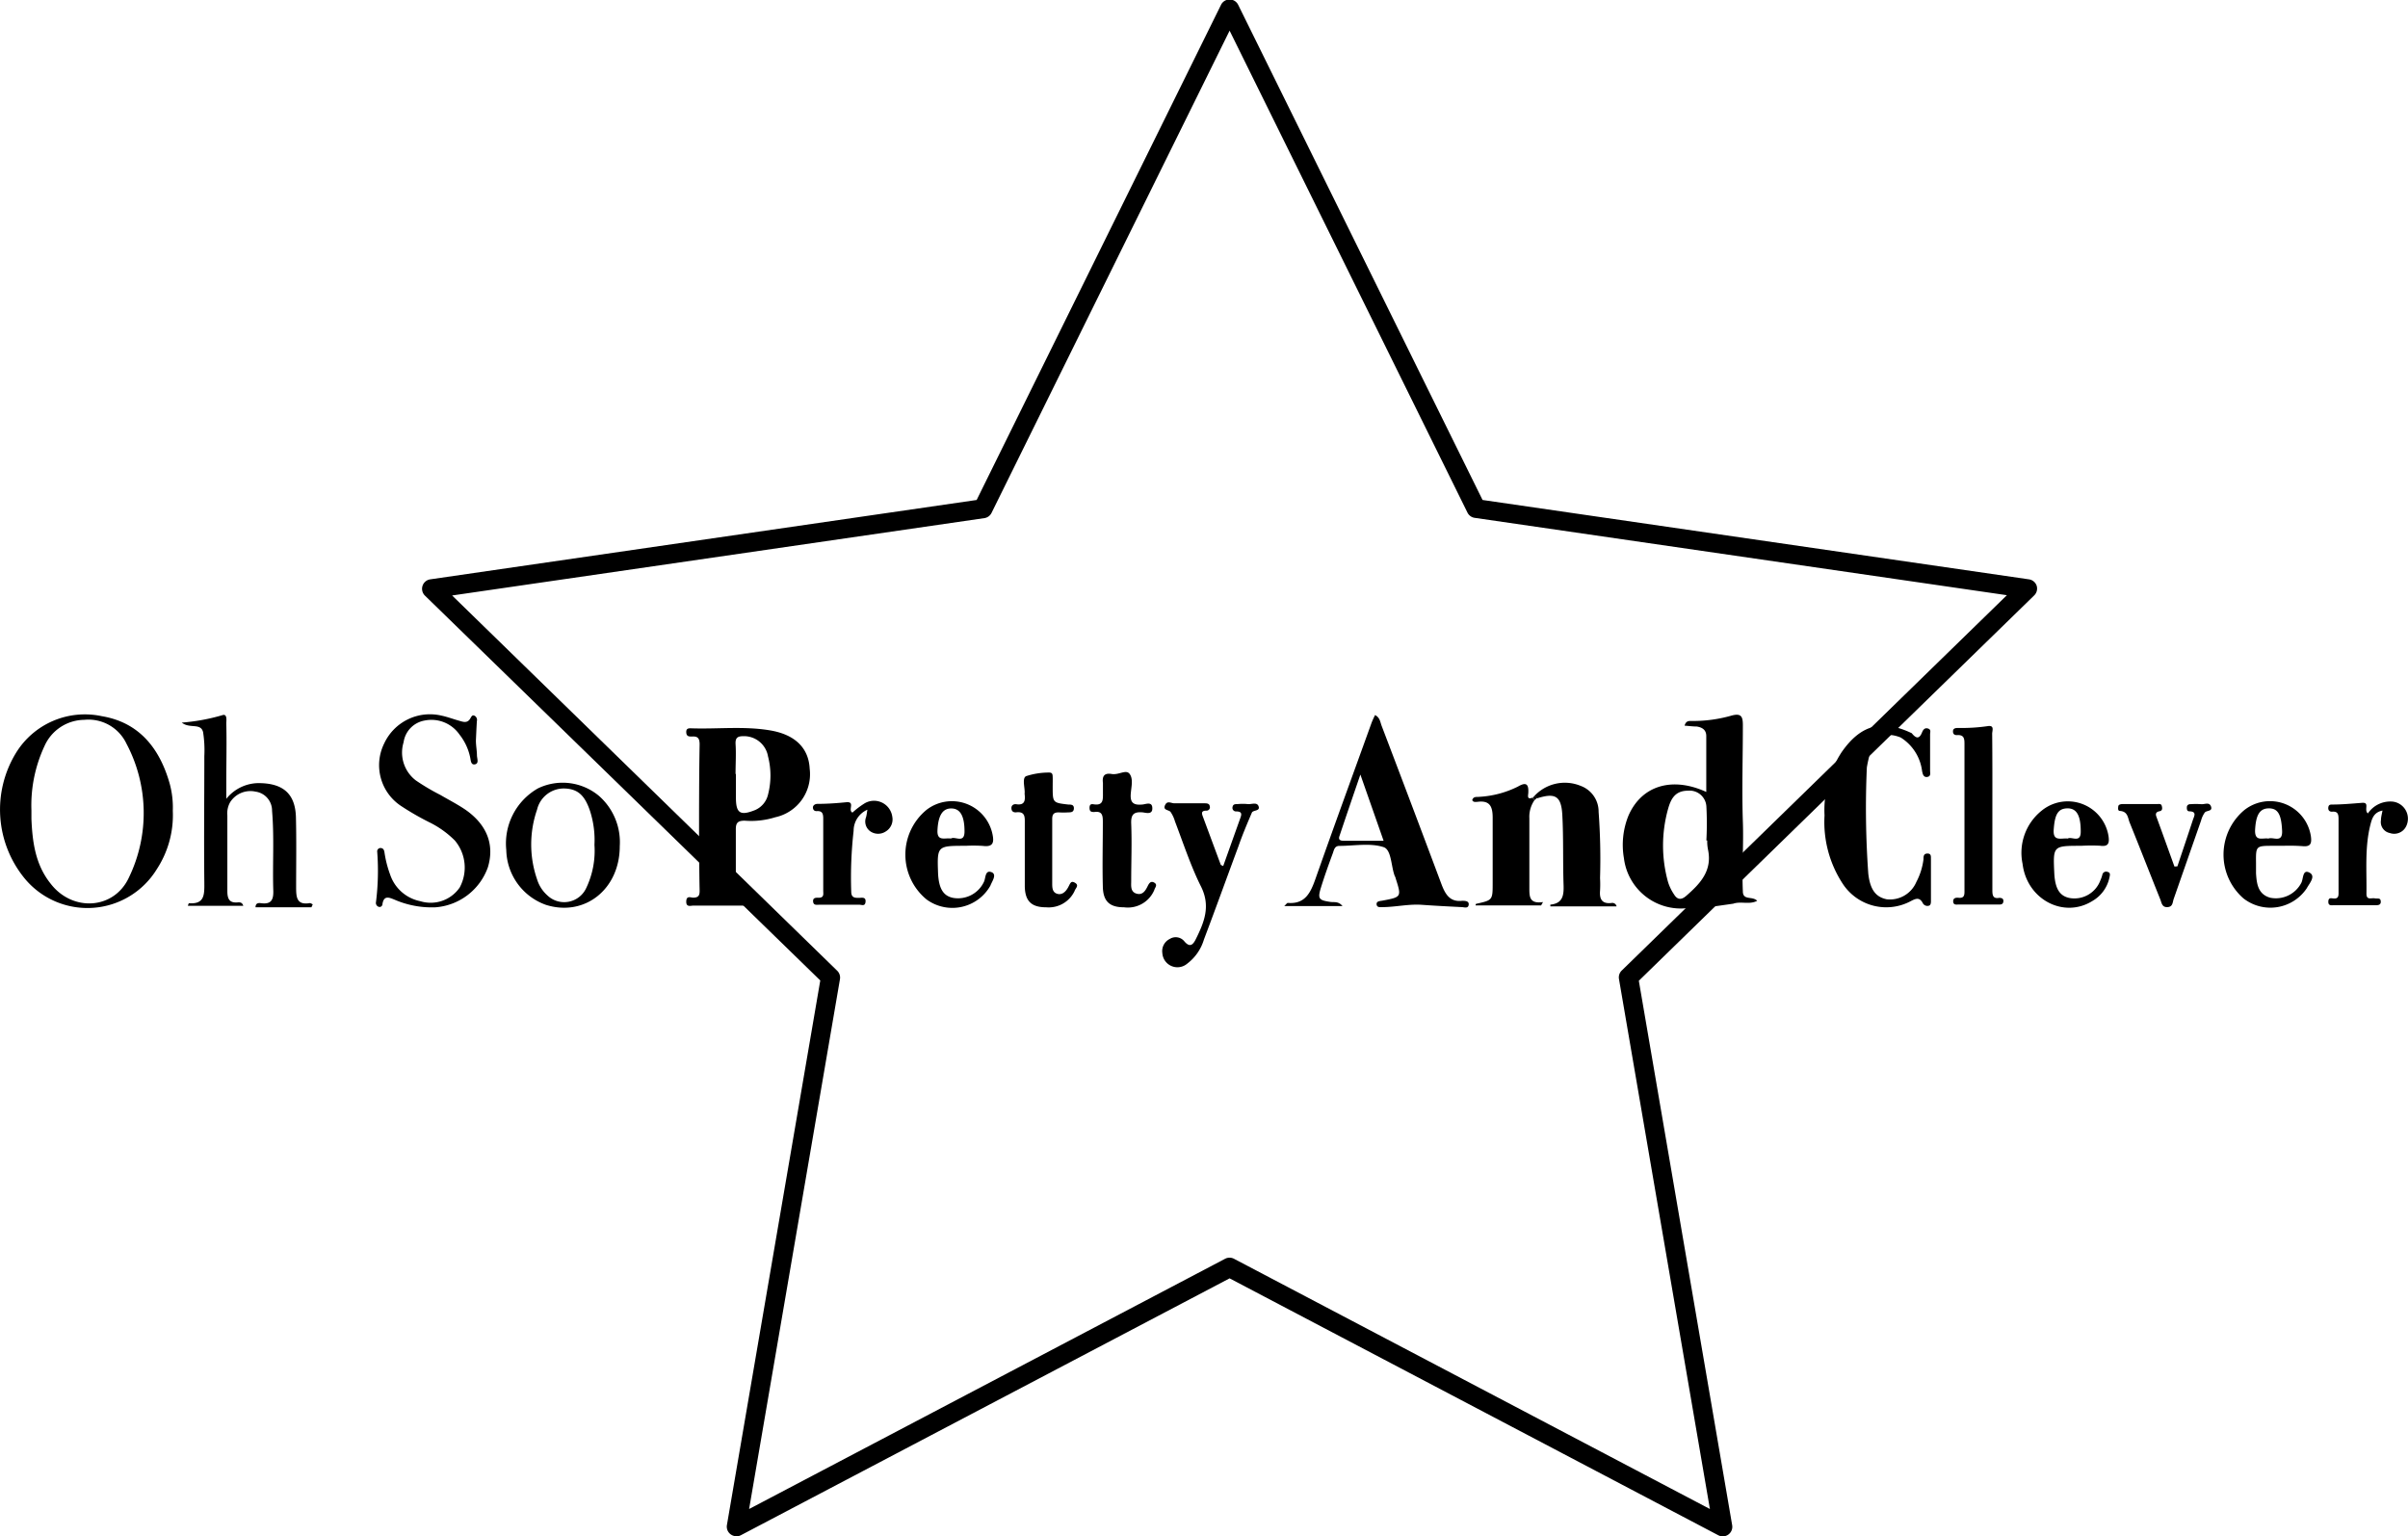 <svg xmlns="http://www.w3.org/2000/svg" viewBox="0 0 252.08 160.85"><g id="Layer_2" data-name="Layer 2"><g id="Layer_1-2" data-name="Layer 1"><path d="M77.09,160.85a1,1,0,0,1-.59-.19,1,1,0,0,1-.4-1l9.77-57L44.48,62.36a1,1,0,0,1,.56-1.7l57.2-8.31L127.82.51a1,1,0,0,1,1.8,0L155.2,52.35l57.2,8.31a1,1,0,0,1,.81.68,1,1,0,0,1-.26,1l-41.39,40.35,9.77,57a1,1,0,0,1-1.45,1.06l-51.16-26.9-51.17,26.9A.92.92,0,0,1,77.09,160.85ZM47.33,62.35l40.32,39.3a1,1,0,0,1,.28.88L78.42,158l49.83-26.2a1,1,0,0,1,.93,0L179,158l-9.52-55.5a1,1,0,0,1,.29-.88l40.32-39.3-55.72-8.1a1,1,0,0,1-.75-.55L128.72,3.21,103.8,53.7a1,1,0,0,1-.75.55Z"/><path d="M18.09,84.89A10.34,10.34,0,0,1,16.42,91,8.52,8.52,0,0,1,2.6,92a11.37,11.37,0,0,1-.93-13.16,8.46,8.46,0,0,1,9-3.85c3.93.66,6.06,3.4,7.1,7.08A9.54,9.54,0,0,1,18.09,84.89Zm-14.8,0c0,.28,0,.56,0,.84.1,2.42.41,4.79,2,6.78,2.3,3,6.66,2.73,8.21-.64a15.5,15.5,0,0,0-.26-14,4.4,4.4,0,0,0-4.42-2.5,4.61,4.61,0,0,0-4.16,2.74A14.66,14.66,0,0,0,3.29,84.85Z"/><path d="M49.82,77.53c0,.53.1,1,.11,1.56,0,.33.24.85-.21.94s-.43-.44-.51-.77a5.73,5.73,0,0,0-1.11-2.35,3.58,3.58,0,0,0-3.68-1.46,2.69,2.69,0,0,0-2.17,2.27,3.67,3.67,0,0,0,1.29,4,23.46,23.46,0,0,0,2.57,1.52c.89.52,1.83,1,2.67,1.58,2.23,1.58,3,3.67,2.29,6A6.33,6.33,0,0,1,45.59,95a9.8,9.8,0,0,1-4.31-.81c-.54-.22-1.09-.46-1.24.45,0,.2-.17.39-.42.3a.43.43,0,0,1-.26-.49,26.3,26.3,0,0,0,.13-5.25.35.35,0,0,1,.33-.41c.33,0,.4.26.43.47a11.35,11.35,0,0,0,.59,2.31A4.2,4.2,0,0,0,44,94.36a3.69,3.69,0,0,0,4.12-1.43,4.4,4.4,0,0,0-.5-4.92,10,10,0,0,0-2.71-1.93A28.62,28.62,0,0,1,42,84.4a5.12,5.12,0,0,1-1.78-6.56,5.28,5.28,0,0,1,6-2.91c.62.13,1.22.36,1.83.53.42.12.86.3,1.17-.21.12-.19.21-.48.52-.27a.5.5,0,0,1,.18.53C49.88,76.19,49.85,76.86,49.82,77.53Z"/><path d="M32.6,95H26.75c0-.49.36-.46.59-.43,1.05.14,1.3-.36,1.27-1.31-.09-2.79.11-5.58-.13-8.37a2,2,0,0,0-1.72-2A2.51,2.51,0,0,0,24.09,84a2.37,2.37,0,0,0-.29,1.39c0,2.63,0,5.27,0,7.91,0,.86.24,1.28,1.15,1.18.19,0,.4,0,.52.36h-5.8a1.17,1.17,0,0,1,.1-.27c1.64.13,1.63-.89,1.62-2.11-.05-4.43,0-8.86,0-13.3a12.22,12.22,0,0,0-.13-2.5c-.24-1-1.41-.33-2.23-1a20.73,20.73,0,0,0,4.22-.77c.57-.21.44.55.44.86.05,2,0,4.07,0,6.11v1.78A4.37,4.37,0,0,1,27.3,82c2.4.07,3.62,1.17,3.68,3.59S31,90.4,31,92.8c0,1.07,0,2,1.43,1.76.1,0,.21.08.31.13Z"/><path d="M64.88,88.6c0,4.5-3.66,7.41-7.71,6.15A6.23,6.23,0,0,1,53,89a6.64,6.64,0,0,1,3.31-6.45,5.93,5.93,0,0,1,6.4.79A6.46,6.46,0,0,1,64.88,88.6Zm-2.65-.14a9.92,9.92,0,0,0-.46-3.54c-.55-1.64-1.27-2.3-2.63-2.36a2.88,2.88,0,0,0-2.92,2.22,11.14,11.14,0,0,0,0,7.28,3.7,3.7,0,0,0,1.08,1.69A2.54,2.54,0,0,0,61.36,93,9.06,9.06,0,0,0,62.23,88.46Z"/><path d="M208.57,85c0,2.71,0,5.43,0,8.14,0,.5,0,1,.71.87.25,0,.48.06.44.39s-.31.31-.53.31c-1.4,0-2.8,0-4.19,0-.22,0-.5.06-.53-.3s.25-.44.54-.41c.69.08.64-.38.64-.83q0-7.61,0-15.2c0-.58,0-1.06-.8-1-.3,0-.42-.16-.4-.44s.3-.31.53-.31a18.91,18.91,0,0,0,3.1-.19c.74-.12.47.48.47.79C208.58,79.61,208.57,82.32,208.57,85Z"/><path d="M239,88.56H238c-1.85,0-1.85,0-1.83,1.8,0,.36,0,.72,0,1.08.07,1.1.2,2.2,1.5,2.56a3,3,0,0,0,3.23-1.54c.24-.41.12-1.47.85-1.1s0,1.14-.27,1.65a4.58,4.58,0,0,1-6.62,1.06,6.08,6.08,0,0,1,.06-9.23,4.33,4.33,0,0,1,7,2.76c.08.66,0,1.07-.83,1A19.82,19.82,0,0,0,239,88.56Zm-1.55-.75c.49-.23,1.52.53,1.45-.84-.08-1.69-.43-2.34-1.4-2.33s-1.35.72-1.43,2.31C236.05,88.19,236.91,87.68,237.49,87.81Z"/><path d="M217.86,88.56c-2.94,0-2.94,0-2.81,2.83.08,1.69.58,2.47,1.69,2.65a2.9,2.9,0,0,0,3.14-1.87,3.73,3.73,0,0,0,.2-.56.4.4,0,0,1,.54-.32c.34.07.26.35.21.57a3.71,3.71,0,0,1-1.76,2.46c-3,1.9-6.89-.12-7.34-3.88a5.65,5.65,0,0,1,2-5.56,4.32,4.32,0,0,1,7,2.67c.1.73,0,1.13-.9,1A19.62,19.62,0,0,0,217.86,88.56Zm-1.4-.76c.4-.25,1.38.54,1.36-.75,0-1.69-.44-2.44-1.43-2.41s-1.29.7-1.4,2.23C214.9,88.15,215.76,87.73,216.46,87.8Z"/><path d="M247.88,85.17a2.83,2.83,0,0,1,2.57-1.24,1.8,1.8,0,0,1,1.44,2.58,1.39,1.39,0,0,1-1.72.71,1.17,1.17,0,0,1-.92-1.35c0-.31.09-.61.16-1-.91.18-1.1.84-1.26,1.46-.61,2.39-.38,4.83-.42,7.26,0,.69.53.41.86.47s.62-.09.64.34-.41.38-.69.38c-1.4,0-2.8,0-4.19,0-.26,0-.61.09-.61-.35s.24-.39.49-.36c.63.08.58-.33.58-.74,0-2.52,0-5,0-7.54,0-.52-.06-.86-.69-.8-.3,0-.42-.19-.38-.47s.23-.28.43-.28c1,0,2.07-.1,3.11-.18C248.11,84,247.43,84.79,247.88,85.17Z"/><path d="M227.94,90.71c.54-1.62,1.09-3.24,1.62-4.86.13-.39.45-.88-.37-.9-.26,0-.27-.25-.26-.45s.18-.31.41-.3a7.64,7.64,0,0,1,1.07,0c.36.05.87-.27,1.05.25s-.45.39-.65.62a2.59,2.59,0,0,0-.39.84l-2.87,8.22c-.12.35-.08.82-.65.85s-.61-.44-.74-.78c-1.08-2.69-2.13-5.39-3.22-8.08-.19-.47-.18-1.15-1-1.21-.26,0-.21-.29-.19-.48s.26-.24.45-.24c1.2,0,2.4,0,3.59,0,.19,0,.44-.07.51.18s.09.51-.23.57-.46.22-.33.57c.64,1.74,1.26,3.48,1.89,5.22Z"/><path d="M160.9,83.55l-.26.23-.19-.26a1.37,1.37,0,0,0,.17-.17Z"/><path d="M181.45,94.62l-1.75.25c-.23,0-.6.2-.67.12-.83-1-1.57,0-2.34.09A6,6,0,0,1,170,89.86a8.15,8.15,0,0,1,.48-4.47c1.37-3.13,4.56-4.11,8.14-2.47V77.07c0-.65-.42-.91-1-1-.41,0-.83-.06-1.27-.09.16-.58.53-.48.83-.49a14.65,14.65,0,0,0,4-.54c1.15-.34,1.28.11,1.27,1.08,0,3.32-.11,6.64,0,10,.09,2.43-.11,4.86,0,7.29,0,1,1,.47,1.5,1C183.14,94.75,182.24,94.34,181.45,94.62ZM178.72,88h-.09a32.87,32.87,0,0,0,0-3.58,1.76,1.76,0,0,0-1.93-1.63c-1.39,0-1.8.93-2.08,1.91a14.23,14.23,0,0,0,0,7.66,4.88,4.88,0,0,0,.62,1.28c.33.55.74.63,1.27.17,1.48-1.29,2.76-2.64,2.29-4.86A4.3,4.3,0,0,1,178.72,88Z"/><path d="M73.18,88c0-3.35,0-6.71.06-10.06,0-.63-.19-.87-.81-.82-.29,0-.57,0-.59-.44s.27-.43.56-.42c2.75.09,5.51-.25,8.25.22,2.57.44,4,1.83,4.11,4a4.61,4.61,0,0,1-3.6,5.09,8.47,8.47,0,0,1-3.2.36c-.76,0-.95.25-.93,1,0,2,0,4,0,6,0,.79.13,1.24,1,1.08.37-.06.49.18.57.47-.08.47-.46.33-.75.34-1.75,0-3.49,0-5.24,0-.3,0-.78.2-.77-.42s.4-.44.7-.41c.61,0,.71-.25.7-.78C73.2,91.43,73.2,89.72,73.18,88Zm3.86-7v2.52c0,1.63.45,1.92,2,1.3A2.34,2.34,0,0,0,80.4,83.2a8,8,0,0,0,0-4,2.55,2.55,0,0,0-2.55-2.12c-.61,0-.87.14-.85.79C77.07,78.92,77,80,77,81.07Z"/><path d="M191,85.38a11.08,11.08,0,0,1,1.78-6.61c2-2.88,4.22-3.49,7.35-2,.4.5.77.7,1.08-.09.1-.25.27-.51.62-.4s.22.39.22.61c0,1.27,0,2.53,0,3.8,0,.26.11.6-.3.66s-.48-.34-.54-.63a4.84,4.84,0,0,0-2.24-3.5c-1.48-.59-2.55-.2-3.08,1.21a15.34,15.34,0,0,0-.46,1.92,95.93,95.93,0,0,0,.15,11.12c.19,1.7.8,2.46,1.93,2.69a3,3,0,0,0,3.1-1.81,6.89,6.89,0,0,0,.75-2.38c0-.28,0-.6.42-.6s.35.35.36.61V94.3c0,.19,0,.44-.18.52a.55.55,0,0,1-.7-.31c-.33-.57-.69-.43-1.17-.19a5.44,5.44,0,0,1-7.18-1.78A11.78,11.78,0,0,1,191,85.38Z"/><path d="M140.54,94.87h-6.1c.21-.2.3-.33.37-.33,1.85.15,2.4-1.11,2.91-2.55,1.92-5.46,3.91-10.89,5.87-16.33a8.67,8.67,0,0,1,.36-.79c.51.26.54.74.68,1.11q3.18,8.34,6.3,16.68c.39,1,.87,1.8,2.13,1.66.29,0,.74,0,.69.41s-.44.27-.7.25c-1.39-.07-2.79-.14-4.18-.24s-2.71.22-4.07.24c-.26,0-.65.08-.69-.28s.36-.35.62-.4c2-.38,2-.38,1.36-2.38,0-.07-.06-.14-.09-.22-.38-1-.33-2.73-1.16-3-1.41-.46-3.08-.13-4.63-.13-.49,0-.56.41-.67.73-.44,1.19-.87,2.39-1.25,3.61s-.22,1.35,1,1.53C139.68,94.49,140.11,94.35,140.54,94.87Zm1.87-13.77c-.8,2.33-1.5,4.38-2.19,6.44-.13.37.06.49.41.49h4.21Z"/><path d="M128.05,90.68l1.83-5.13c.15-.44,0-.58-.46-.59a.37.37,0,0,1-.39-.47c.06-.33.33-.29.56-.3a5.12,5.12,0,0,1,1,0c.4.06,1-.26,1.17.25s-.59.36-.71.65c-.5,1.17-1,2.35-1.41,3.54-1.21,3.25-2.38,6.51-3.61,9.75a4.92,4.92,0,0,1-1.75,2.52,1.58,1.58,0,0,1-2.6-1.1,1.42,1.42,0,0,1,.78-1.49,1.16,1.16,0,0,1,1.52.25c.59.7.92.35,1.21-.24.87-1.76,1.57-3.44.53-5.51S123.88,88.31,123,86a3.37,3.37,0,0,0-.47-1c-.21-.22-.81-.16-.57-.69s.64-.19,1-.2c1,0,2.08,0,3.12,0,.23,0,.51,0,.56.29a.36.36,0,0,1-.37.48c-.64,0-.42.42-.3.75l1.83,4.93Z"/><path d="M160.62,83.35a4.35,4.35,0,0,1,4.84-1.07A2.87,2.87,0,0,1,167.35,85a67,67,0,0,1,.15,6.94,11.63,11.63,0,0,1,0,1.32c-.07.88.2,1.4,1.19,1.29a.45.45,0,0,1,.54.35h-6.93a1.05,1.05,0,0,1,0-.18c1.32-.13,1.42-1,1.38-2.09-.08-2.43,0-4.87-.13-7.3-.11-2-.75-2.34-2.64-1.74Z"/><path d="M160.64,83.78a3.05,3.05,0,0,0-.54,1.91c0,2.43,0,4.87,0,7.3,0,.89,0,1.67,1.43,1.46l-.2.35h-6.86s0-.16.08-.17c1.71-.38,1.71-.38,1.71-2.2,0-2.27,0-4.55,0-6.82,0-1.21-.33-1.83-1.62-1.65-.18,0-.4.06-.52-.18.12-.43.49-.31.78-.35a10.35,10.35,0,0,0,4-1.07c.84-.49,1.14-.3,1.09.65,0,.23-.19.76.43.51Z"/><path d="M101.1,88.56c-3,0-3,0-2.9,2.87.08,1.63.56,2.4,1.62,2.59A3,3,0,0,0,103,92.34c.2-.39.1-1.32.84-1,.53.26,0,.95-.16,1.39A4.57,4.57,0,0,1,97,94.18a6.07,6.07,0,0,1,0-9.39,4.34,4.34,0,0,1,6.89,2.52c.18.84.13,1.41-1,1.26A15.43,15.43,0,0,0,101.1,88.56Zm-1.55-.76c.41-.28,1.42.57,1.42-.74,0-1.57-.42-2.38-1.34-2.41s-1.41.68-1.49,2.26C98.07,88.14,98.91,87.7,99.55,87.8Z"/><path d="M117.68,95c-1.52,0-2.2-.62-2.23-2.17-.06-2.24,0-4.47,0-6.71,0-.64,0-1.23-.89-1.1-.25,0-.48,0-.5-.37s.11-.49.4-.44c1.08.18,1-.52,1-1.23,0-.32,0-.64,0-1-.09-.71.14-1.07.91-.94s1.51-.52,1.89,0,.18,1.3.12,2c-.09.91.18,1.29,1.16,1.2.35,0,1.11-.4,1.09.42,0,.66-.68.44-1,.4-.91-.08-1.25.19-1.21,1.17.08,2,0,4,0,6,0,.49-.1,1.13.53,1.33s.94-.26,1.18-.75c.15-.31.33-.62.71-.39s.06.52,0,.76A3,3,0,0,1,117.68,95Z"/><path d="M109.53,95c-1.52,0-2.21-.61-2.25-2.16,0-2.19,0-4.39,0-6.58,0-.67.08-1.34-.94-1.2-.27,0-.44-.11-.46-.42s.22-.48.53-.43c.83.12.93-.36.86-1a1,1,0,0,1,0-.24c0-.59-.27-1.49.14-1.7a7.64,7.64,0,0,1,2.43-.38c.36,0,.35.24.36.47s0,.64,0,1c0,1.69,0,1.69,1.63,1.88.28,0,.6,0,.59.4s-.3.42-.59.42a7.69,7.69,0,0,1-1,0c-.53,0-.68.21-.68.71,0,2.24,0,4.47,0,6.71,0,.43,0,.94.51,1.1s.89-.2,1.14-.64.29-.78.75-.5,0,.6-.06.86A3,3,0,0,1,109.53,95Z"/><path d="M90.8,84.78A2.41,2.41,0,0,0,89.36,87a43.13,43.13,0,0,0-.25,6.33c0,.65.33.69.82.68.29,0,.72-.12.68.4s-.39.32-.65.32c-1.39,0-2.79,0-4.19,0-.26,0-.61.09-.65-.33s.3-.41.58-.4c.59,0,.48-.4.48-.73,0-2.52,0-5,0-7.55,0-.52-.09-.84-.71-.79-.22,0-.36-.14-.37-.37s.22-.39.48-.39c1,0,2-.07,3-.17s.14.85.66,1.08a8.5,8.5,0,0,1,1.17-.9,1.93,1.93,0,0,1,3,1.34,1.47,1.47,0,0,1-.69,1.54,1.44,1.44,0,0,1-1.59,0,1.26,1.26,0,0,1-.47-1.49C90.72,85.37,90.74,85.18,90.8,84.78Z"/></g></g></svg>